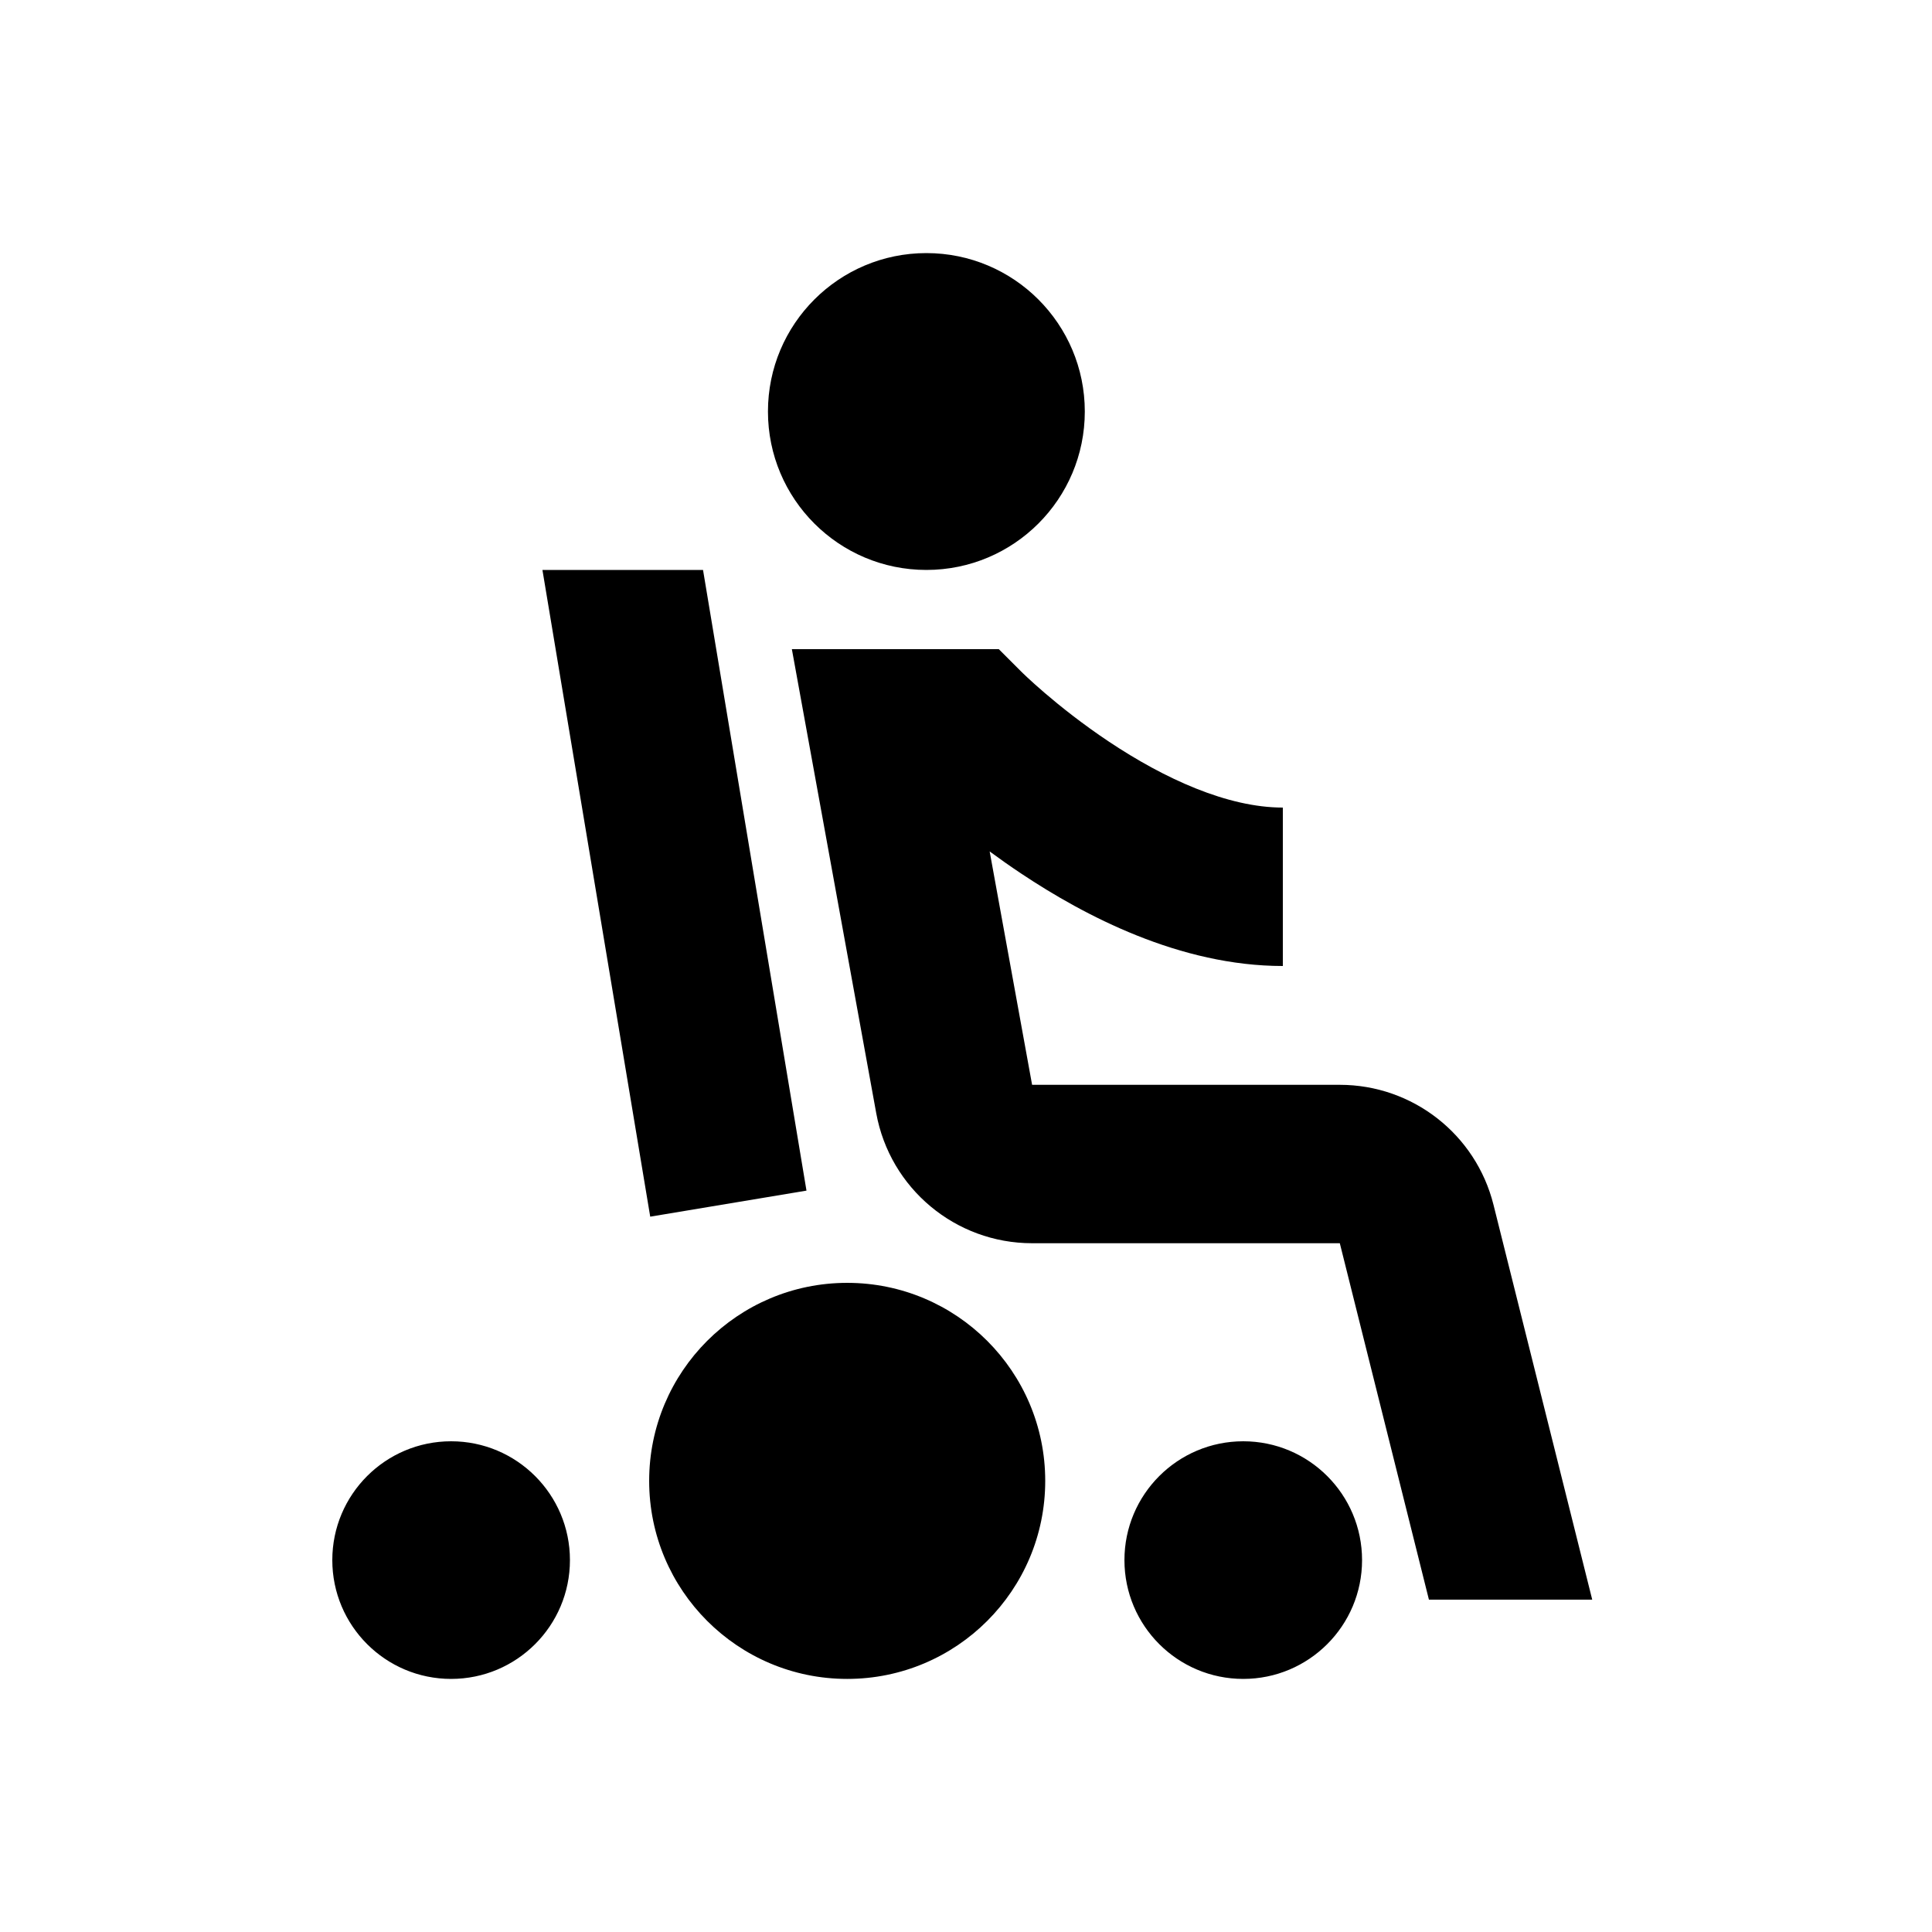 <?xml version="1.0" encoding="UTF-8"?>
<!-- Uploaded to: SVG Repo, www.svgrepo.com, Generator: SVG Repo Mixer Tools -->
<svg fill="#000000" width="800px" height="800px" version="1.1" viewBox="144 144 512 512" xmlns="http://www.w3.org/2000/svg">
 <path d="m389.5 295.04c23.188 0 41.984-18.797 41.984-41.984s-18.797-41.984-41.984-41.984-41.984 18.797-41.984 41.984 18.797 41.984 41.984 41.984zm-101.75 0 28.566 171.39 41.41-6.902-27.414-164.48zm66.102 20.992h54.84l6.137 6.137 0.016 0.012 0.234 0.23c0.23 0.223 0.609 0.586 1.129 1.07 1.035 0.969 2.621 2.41 4.664 4.164 4.121 3.531 10 8.23 17.008 12.902 14.699 9.801 31.402 17.469 46.086 17.469v41.984c-27.301 0-52.582-13.324-69.371-24.52-2.957-1.969-5.738-3.934-8.324-5.84l11.246 61.848h81.547c19.266 0 36.059 13.109 40.73 31.801l26.164 104.64h-43.277l-23.617-94.461h-81.547c-20.289 0-37.68-14.512-41.309-34.477zm-58.812 241.41c0 17.391-14.098 31.488-31.488 31.488s-31.488-14.098-31.488-31.488c0-17.387 14.098-31.488 31.488-31.488s31.488 14.102 31.488 31.488zm209.92 0c0 17.391-14.098 31.488-31.484 31.488-17.391 0-31.488-14.098-31.488-31.488 0-17.387 14.098-31.488 31.488-31.488 17.387 0 31.484 14.102 31.484 31.488zm-83.965-20.992c0 28.984-23.496 52.48-52.48 52.48s-52.48-23.496-52.48-52.48c0-28.98 23.496-52.48 52.48-52.48s52.48 23.5 52.48 52.48z" fill-rule="evenodd"/>
</svg>